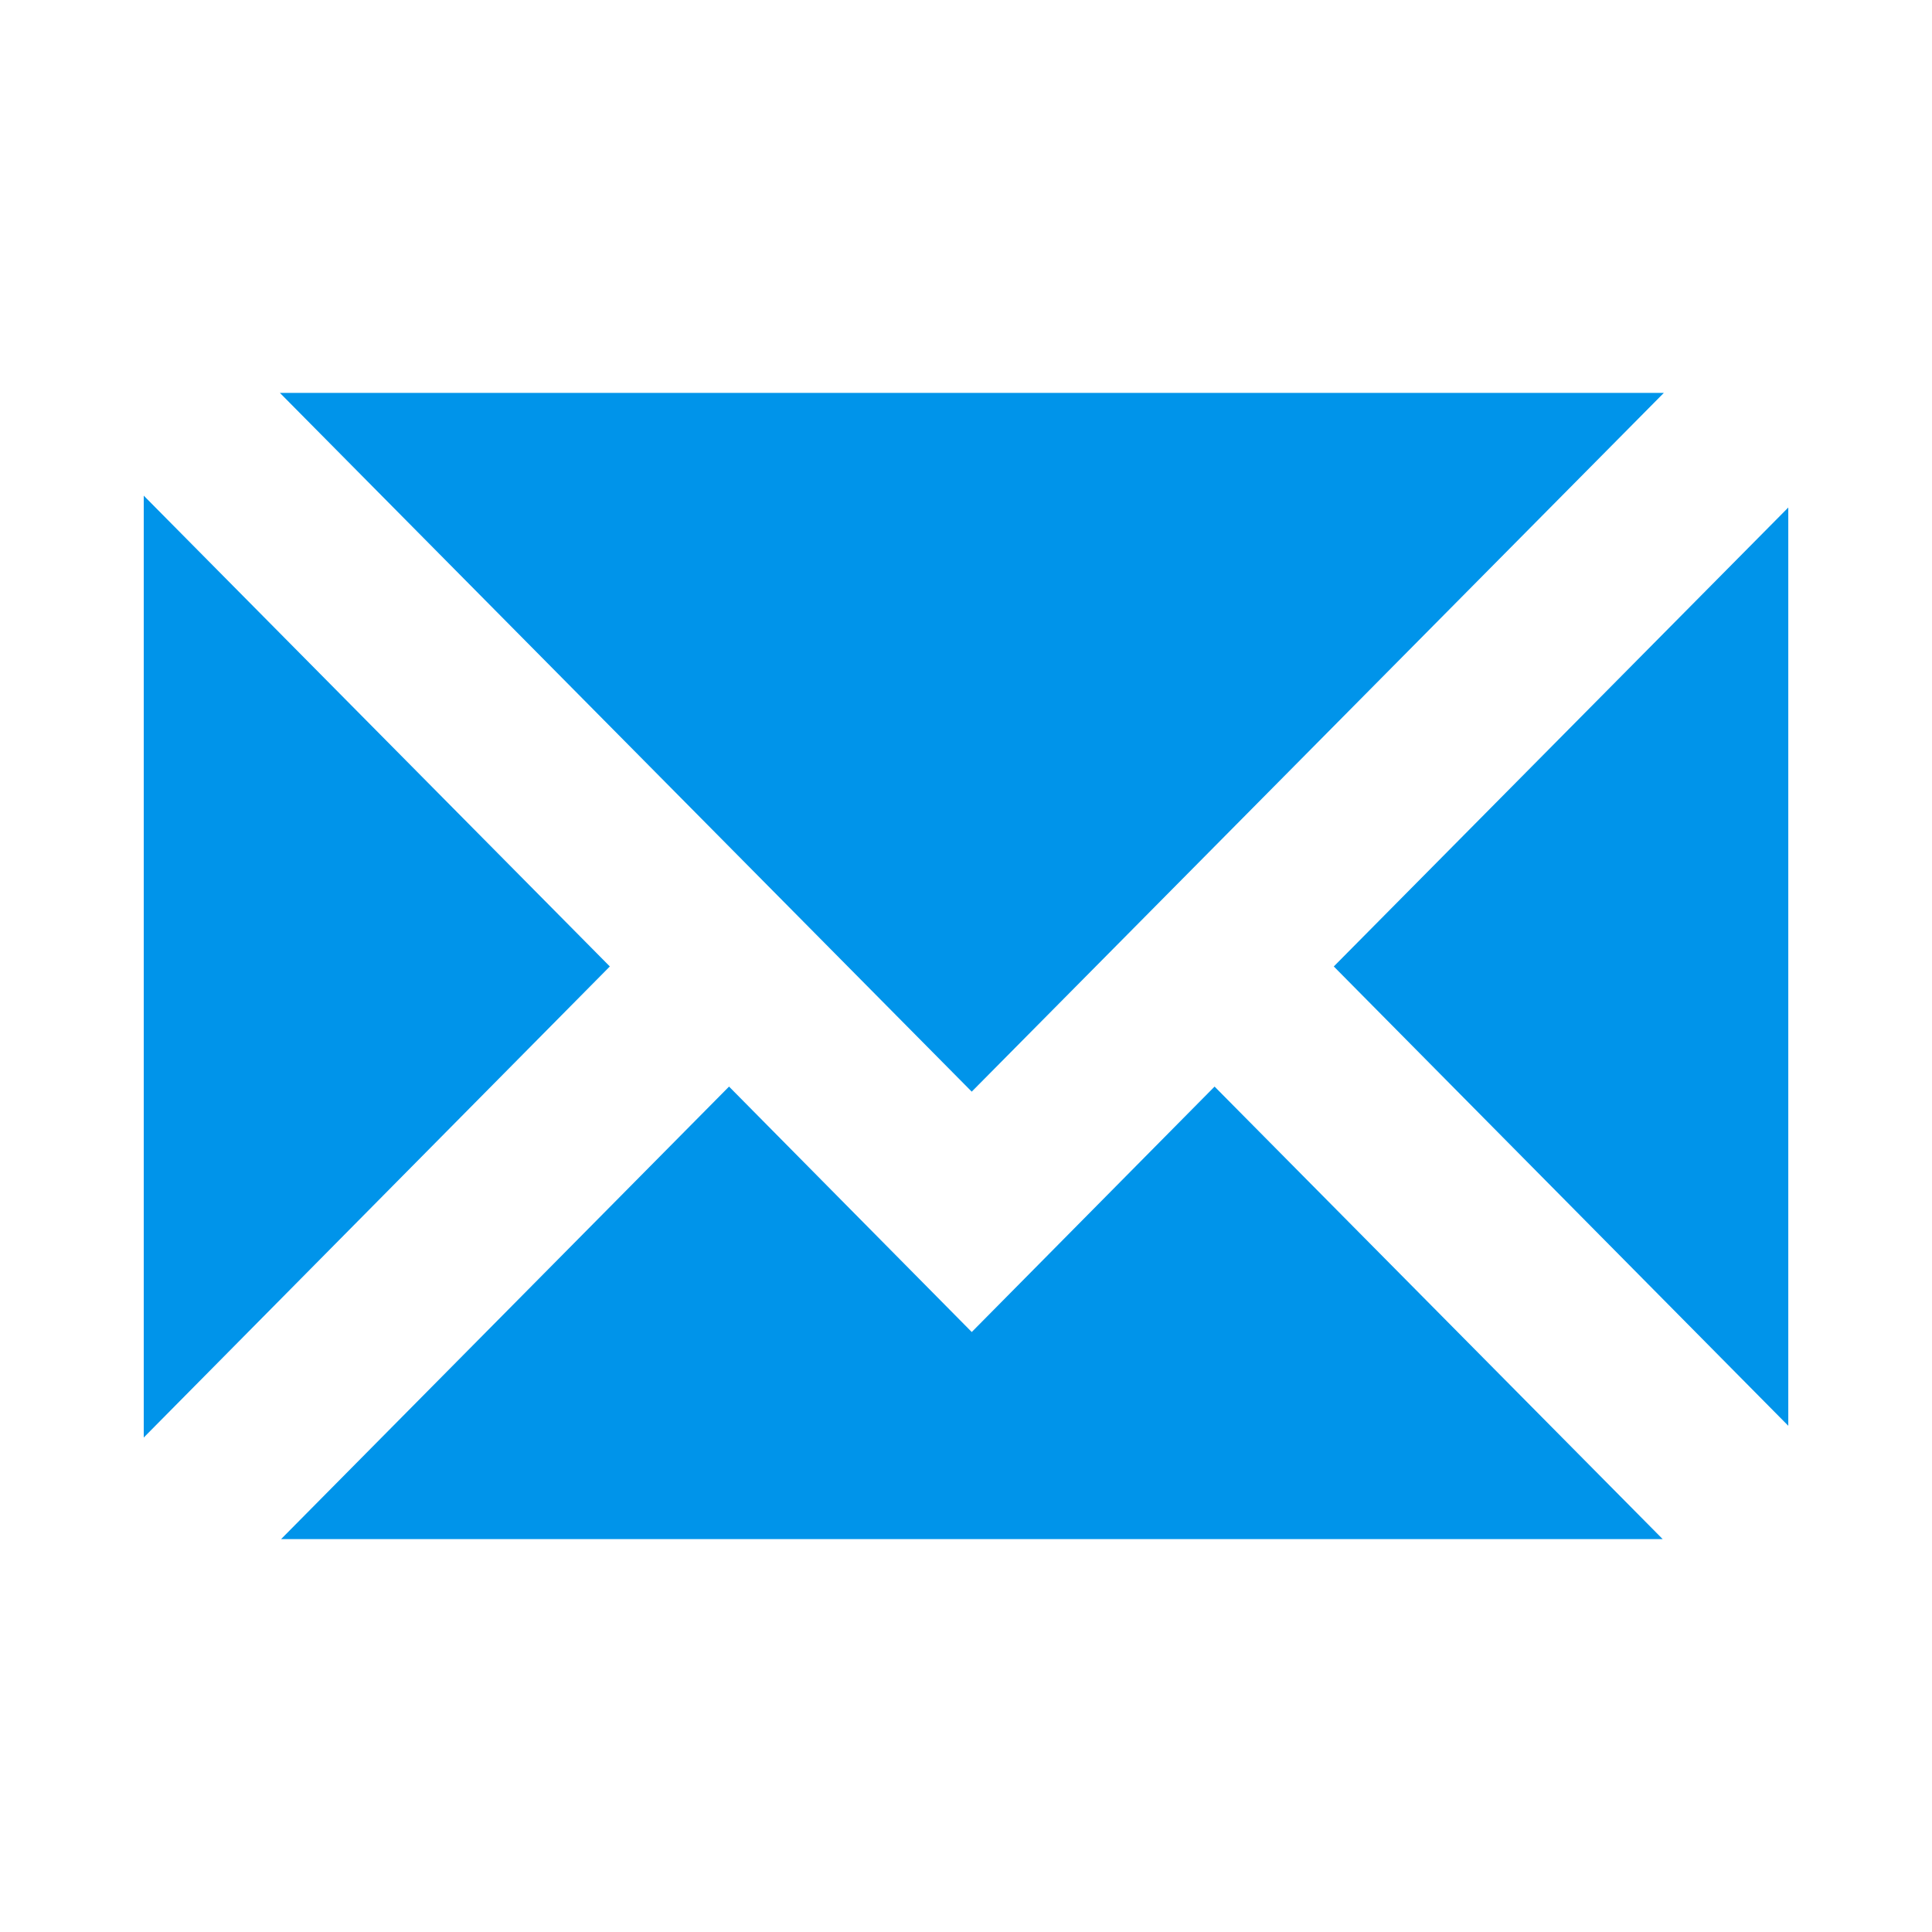 <?xml version="1.0" encoding="utf-8"?>
<!-- Generator: Adobe Illustrator 24.0.1, SVG Export Plug-In . SVG Version: 6.00 Build 0)  -->
<svg version="1.1" id="Layer_1" xmlns="http://www.w3.org/2000/svg" xmlns:xlink="http://www.w3.org/1999/xlink" x="0px" y="0px"
	 viewBox="0 0 800 800" style="enable-background:new 0 0 800 800;" xml:space="preserve">
<style type="text/css">
	.st0{fill:#FF2A52;}
	.st1{fill:#0094EA;}
</style>
<path class="st1" d="M252.52,400.19l-193,195.06V205.24L252.52,400.19z M688.97,162.68H115.89l286.48,289.35L688.97,162.68z
	 M402.38,551.56l-100.5-101.63l-185.5,187.39h572.11L502.93,449.93L402.38,551.56z M552.29,400.19l188.2,190.2V210.15L552.29,400.19
	z"/>
</svg>
